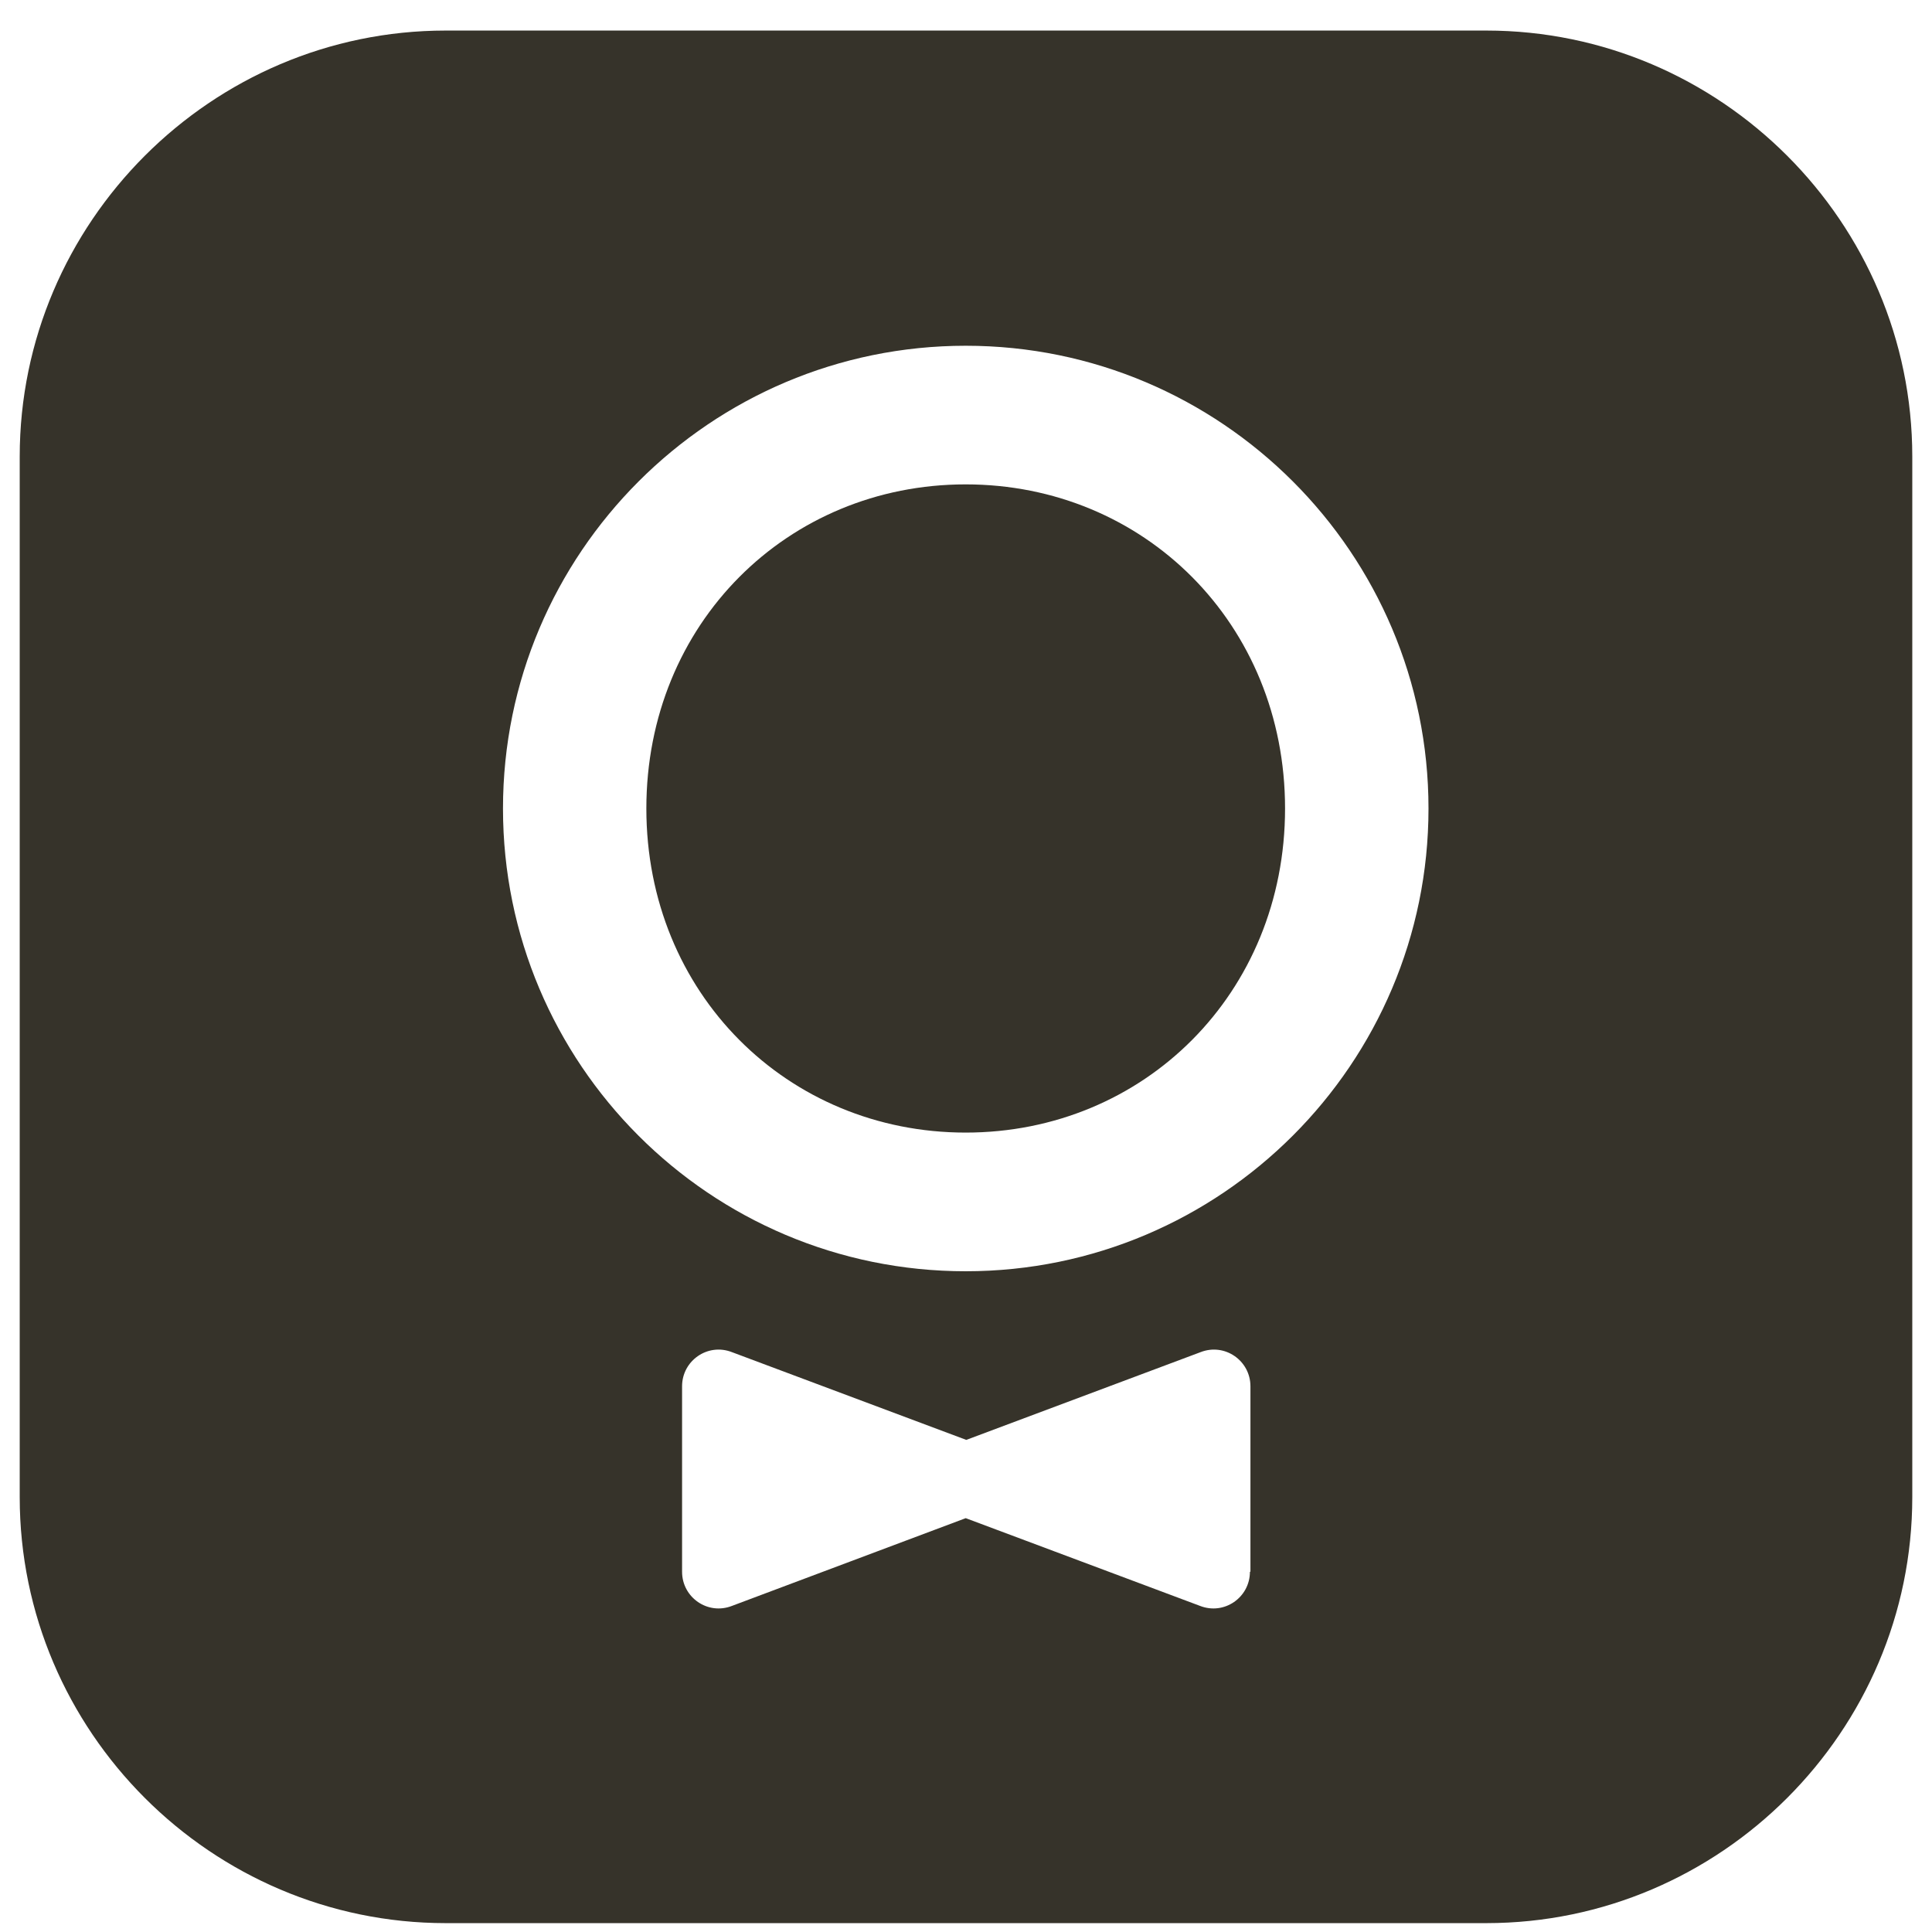 <svg width="49" height="49" viewBox="0 0 49 49" fill="none" xmlns="http://www.w3.org/2000/svg">
<path d="M24.492 12.285C19.976 12.285 16.393 15.816 16.393 20.505C16.393 25.194 19.976 28.725 24.492 28.725C29.009 28.725 32.592 25.194 32.592 20.505C32.592 15.816 29.009 12.285 24.492 12.285Z" fill="#36332A"/>
<path d="M37.696 0.775H11.304C5.363 0.775 0.5 5.638 0.5 11.58V37.971C0.5 43.913 5.363 48.775 11.304 48.775H37.696C43.637 48.775 48.5 43.913 48.5 37.971V11.58C48.5 5.638 43.637 0.775 37.696 0.775ZM31.701 39.863C31.701 40.516 31.048 40.969 30.435 40.729L24.493 38.504L18.565 40.729C17.952 40.969 17.299 40.516 17.299 39.863V35.16C17.299 34.507 17.952 34.054 18.565 34.294L24.507 36.519L30.448 34.294C31.061 34.054 31.714 34.507 31.714 35.16V39.863H31.701ZM24.493 32.242C18.005 32.242 12.757 26.98 12.757 20.506C12.757 14.031 18.019 8.769 24.493 8.769C30.968 8.769 36.23 14.031 36.23 20.506C36.23 26.98 30.968 32.242 24.493 32.242Z" fill="#36332A"/>
</svg>
